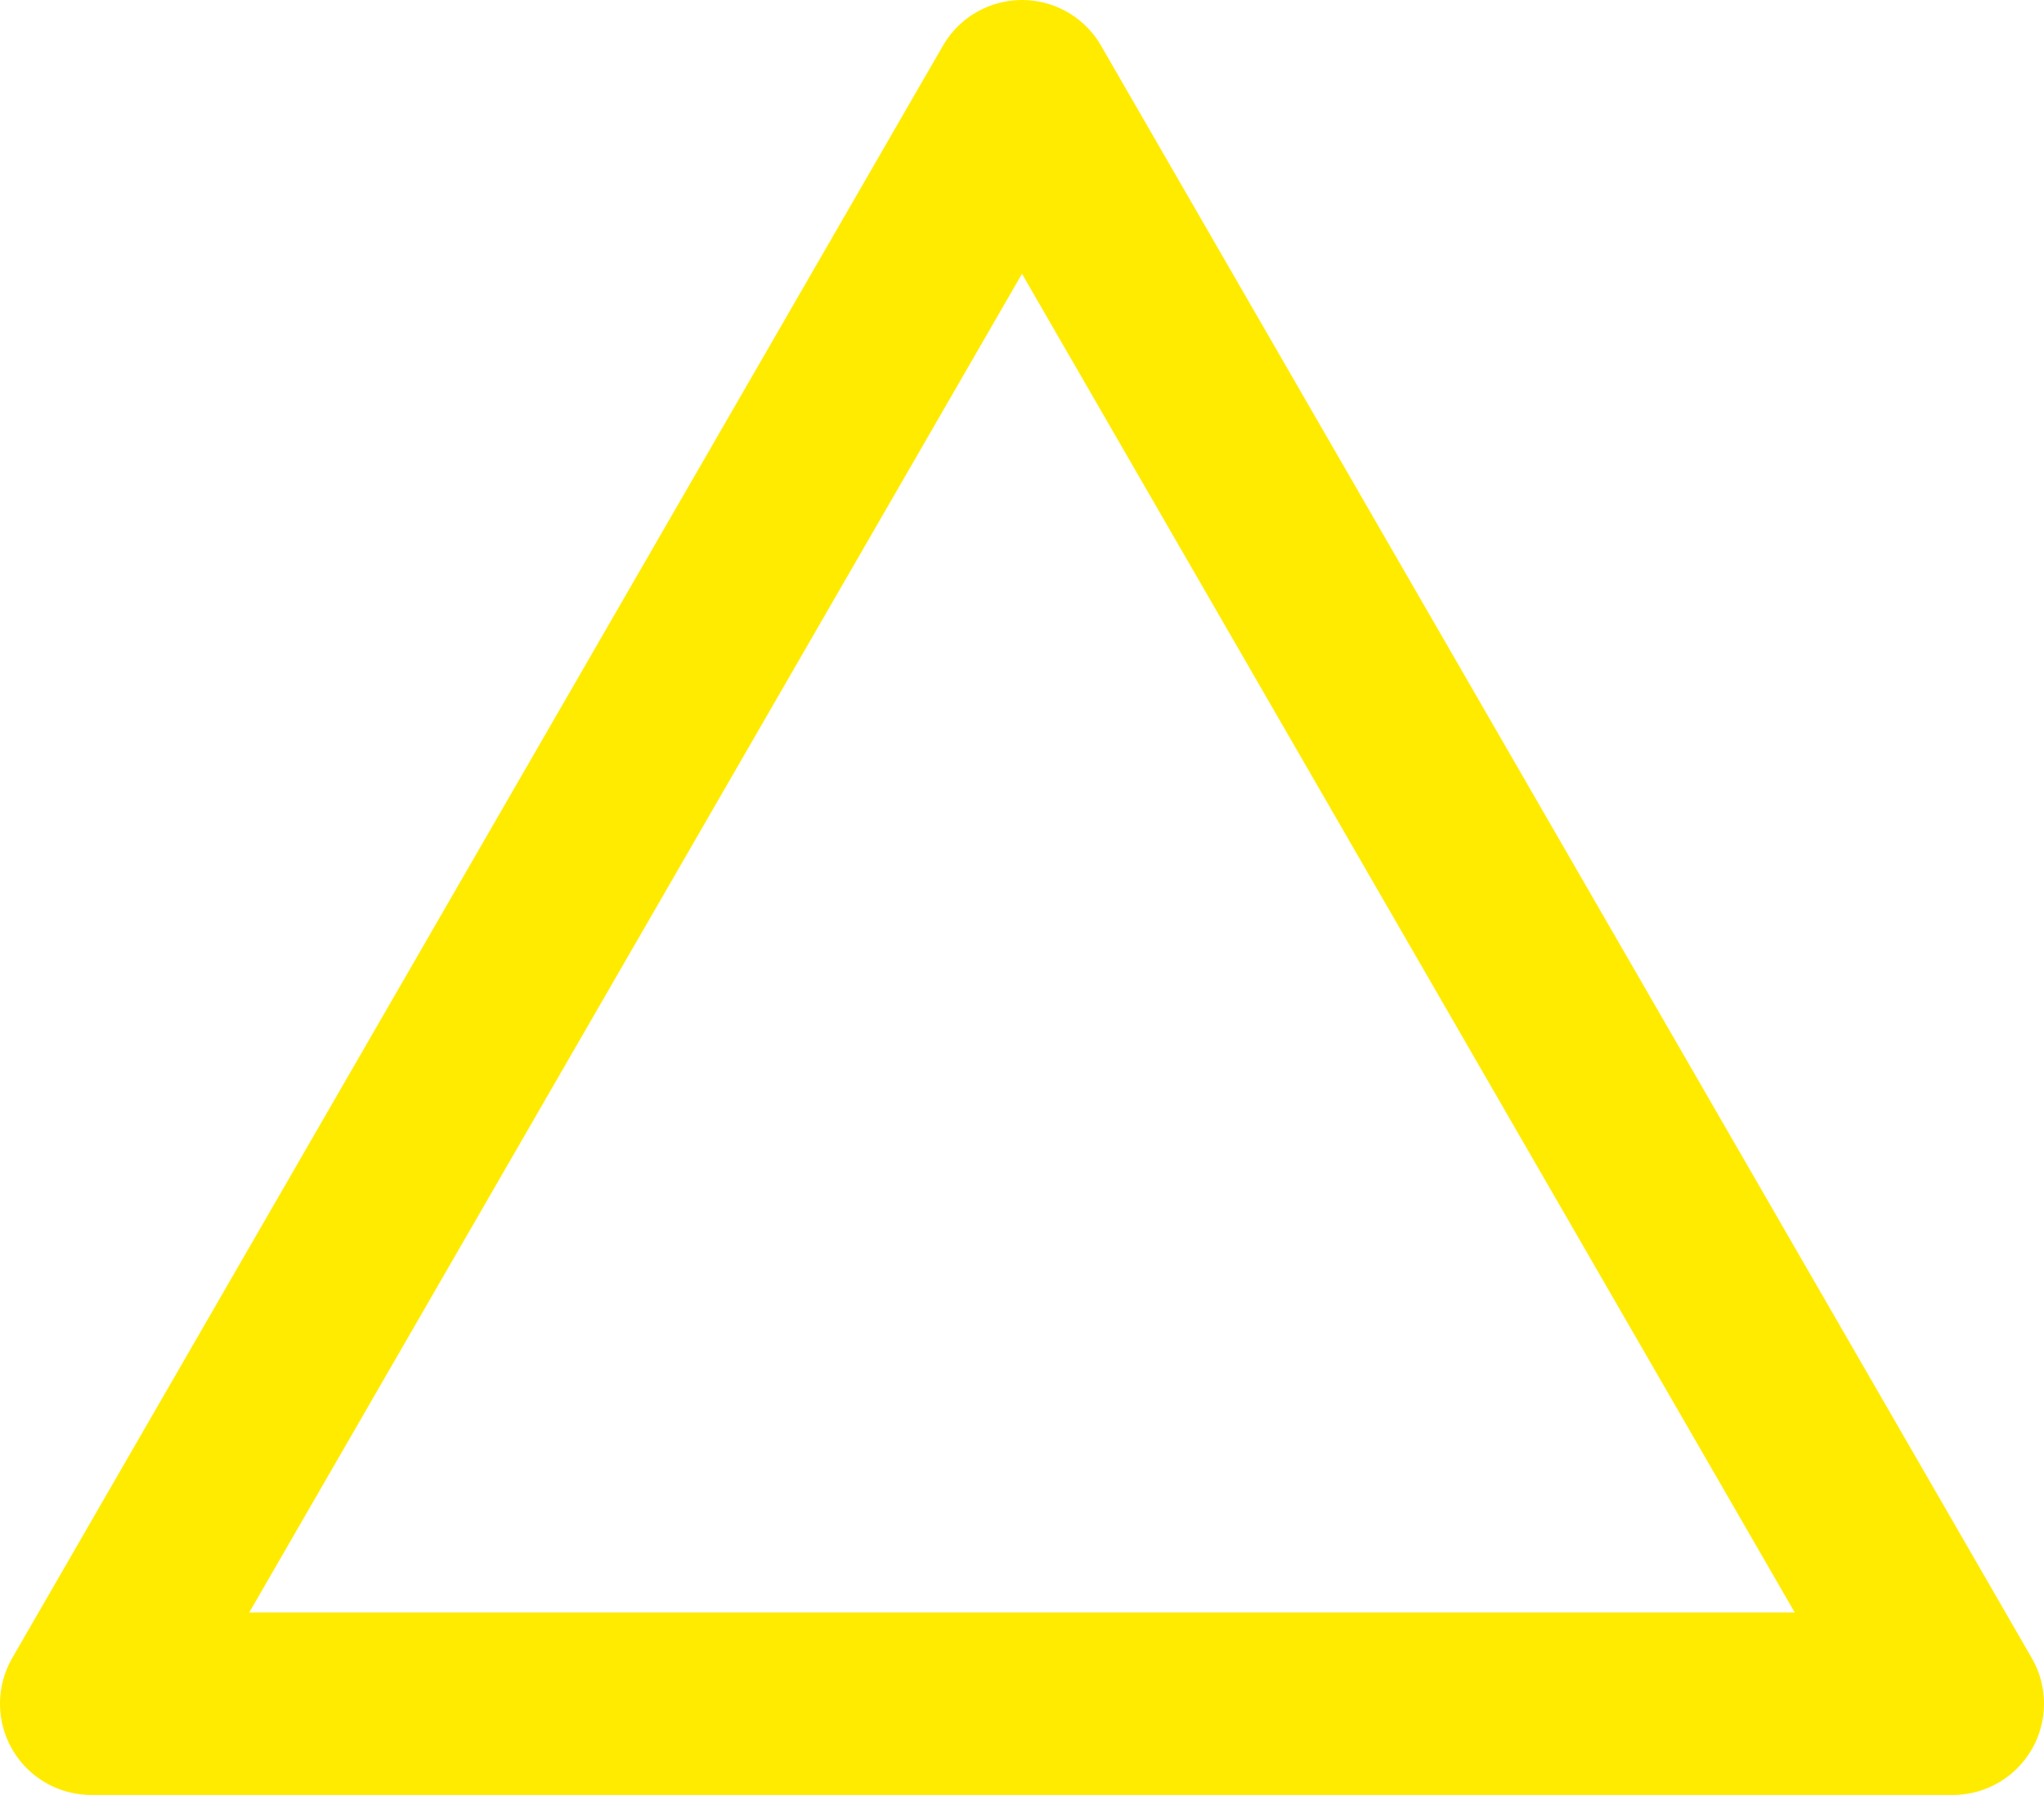 <?xml version="1.0" encoding="UTF-8"?><svg id="Layer_2" xmlns="http://www.w3.org/2000/svg" viewBox="0 0 33.6 29.5"><defs><style>.cls-1{fill:none;stroke:#ffeb00;stroke-linecap:round;stroke-linejoin:round;stroke-width:3px;}</style></defs><g id="_レイヤー_1"><polygon class="cls-1" points="16.8 1.5 1.5 28 32.1 28 16.8 1.5"/></g></svg>